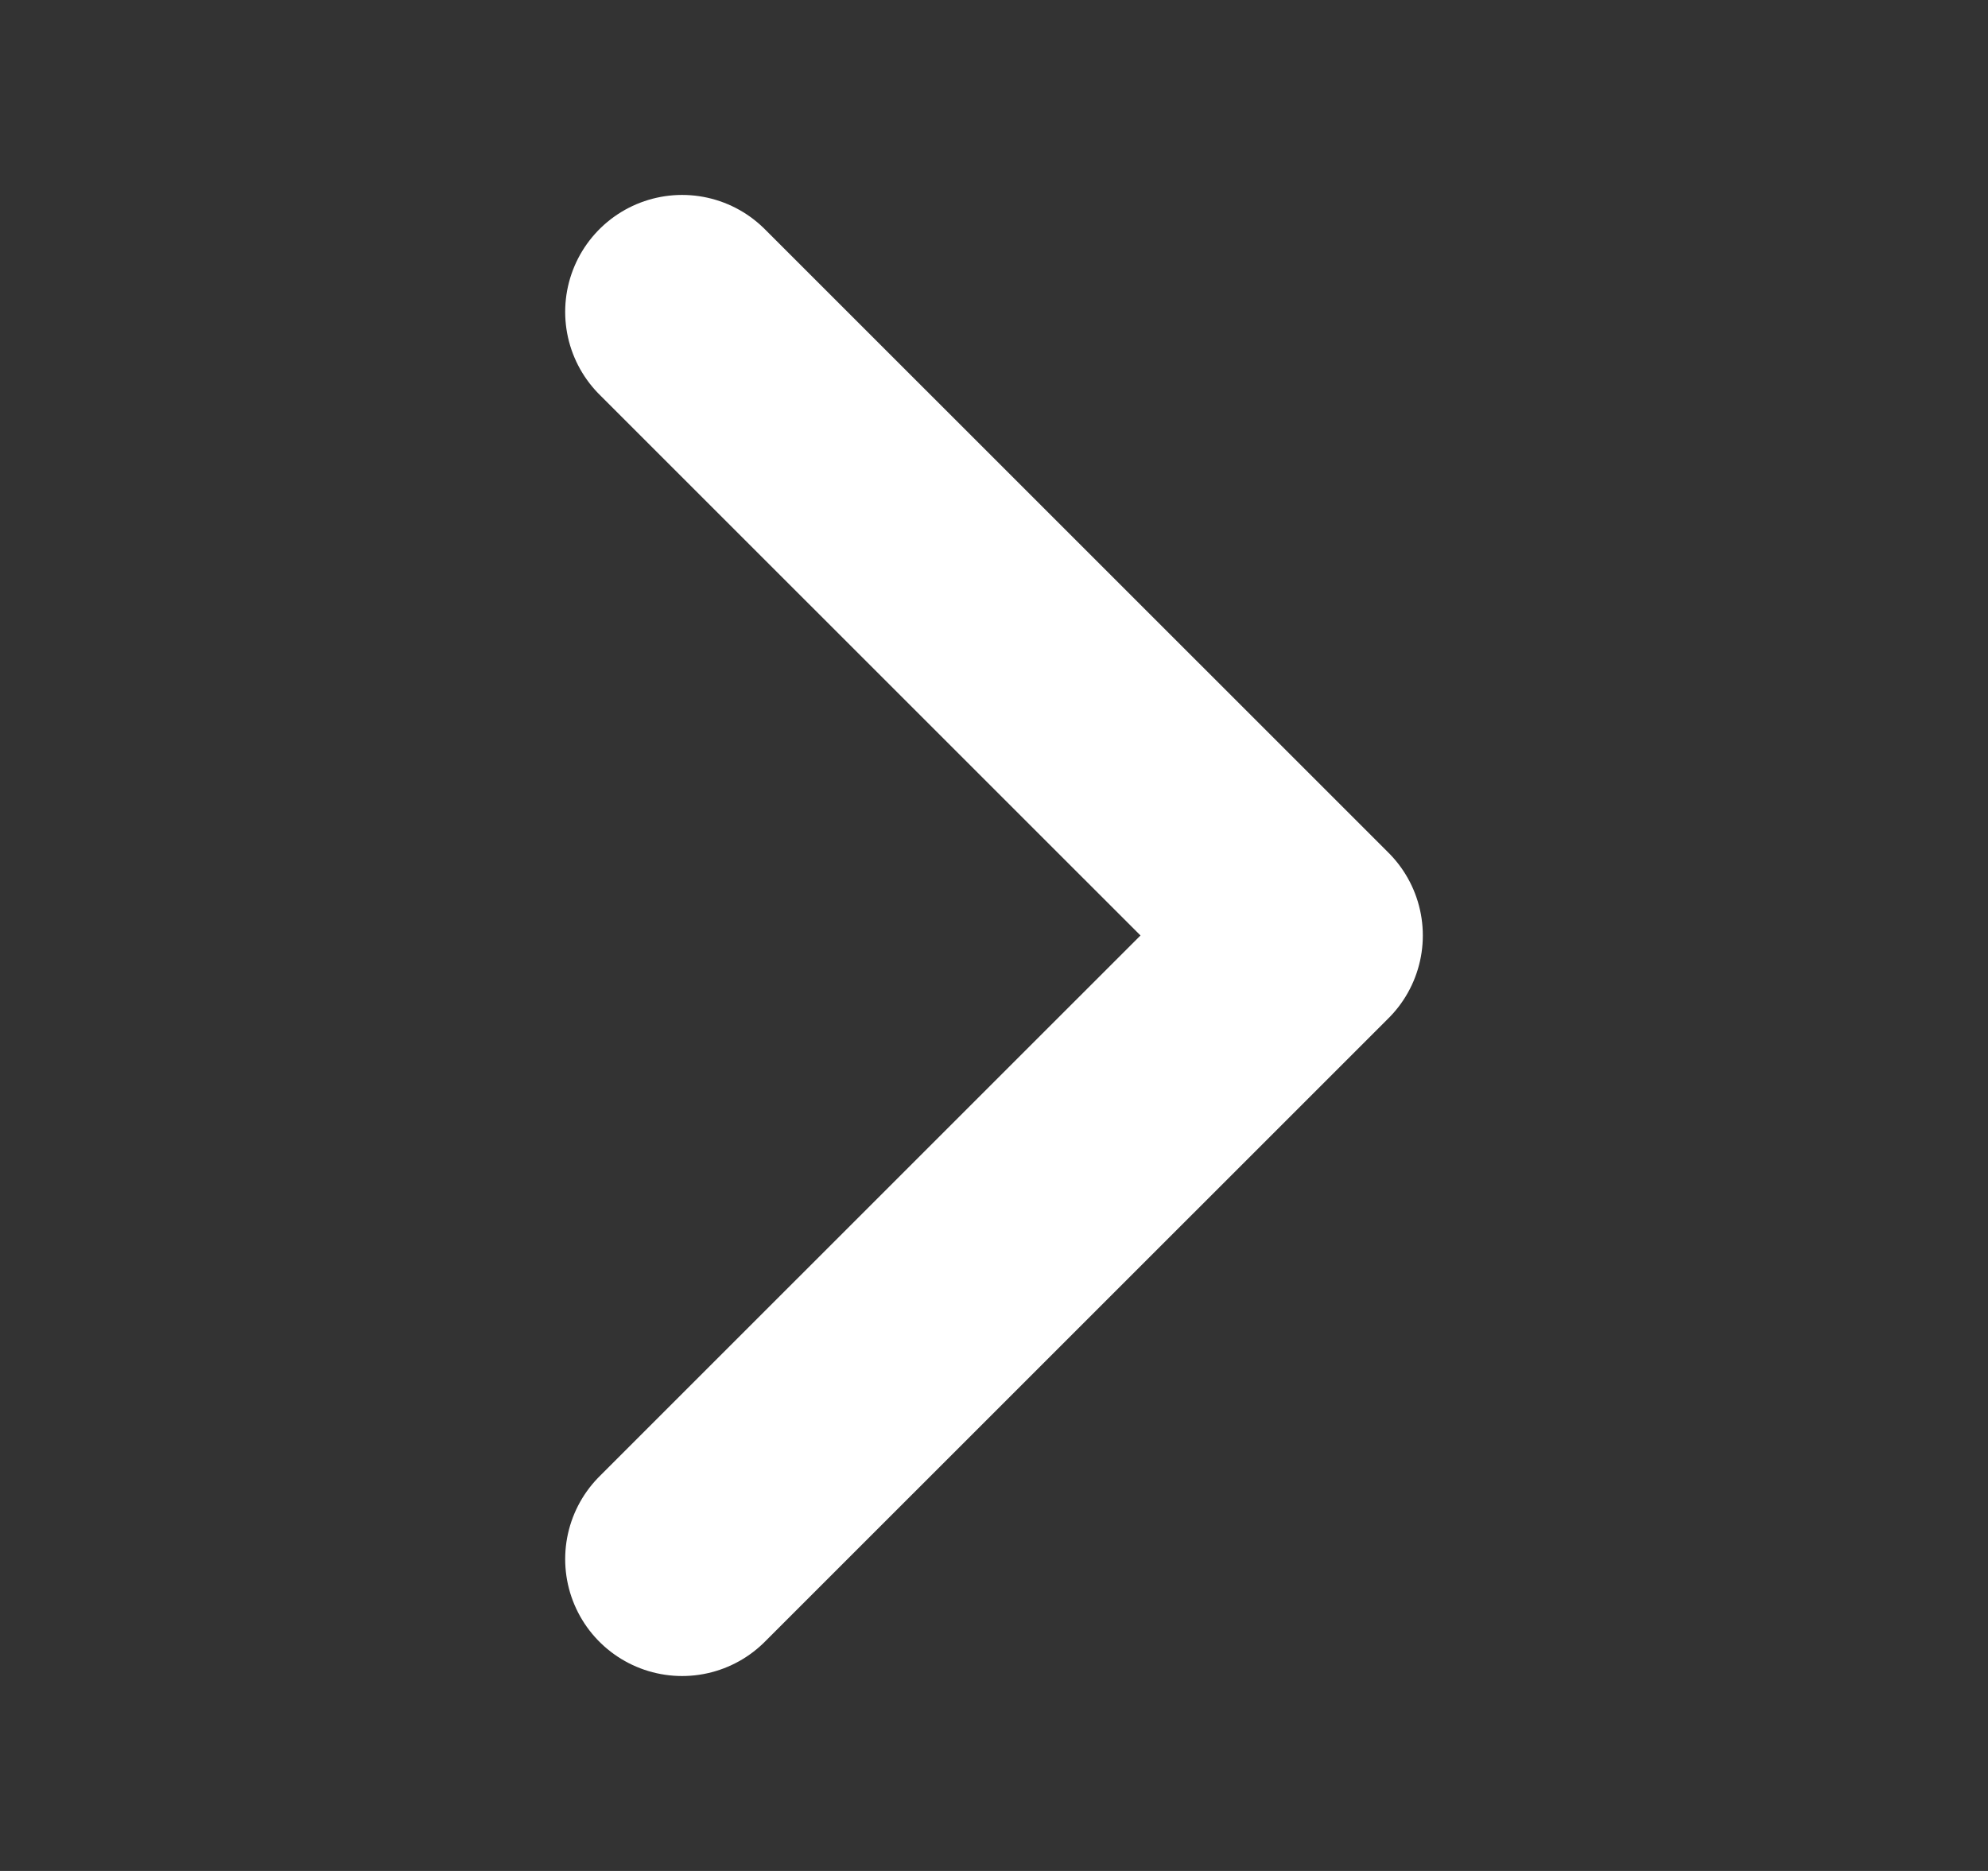 <svg width="17" height="16" viewBox="0 0 17 16" fill="none" xmlns="http://www.w3.org/2000/svg">
<rect x="0" y="0" width="17" height="16" fill="#333333" stroke="none"/>
<g id="Chevron Right">
<path id="Vector" d="M5.833 13.333L11.167 8L5.833 2.667" stroke="white" stroke-width="2" stroke-linecap="round" stroke-linejoin="round"/>
</g>
</svg>
